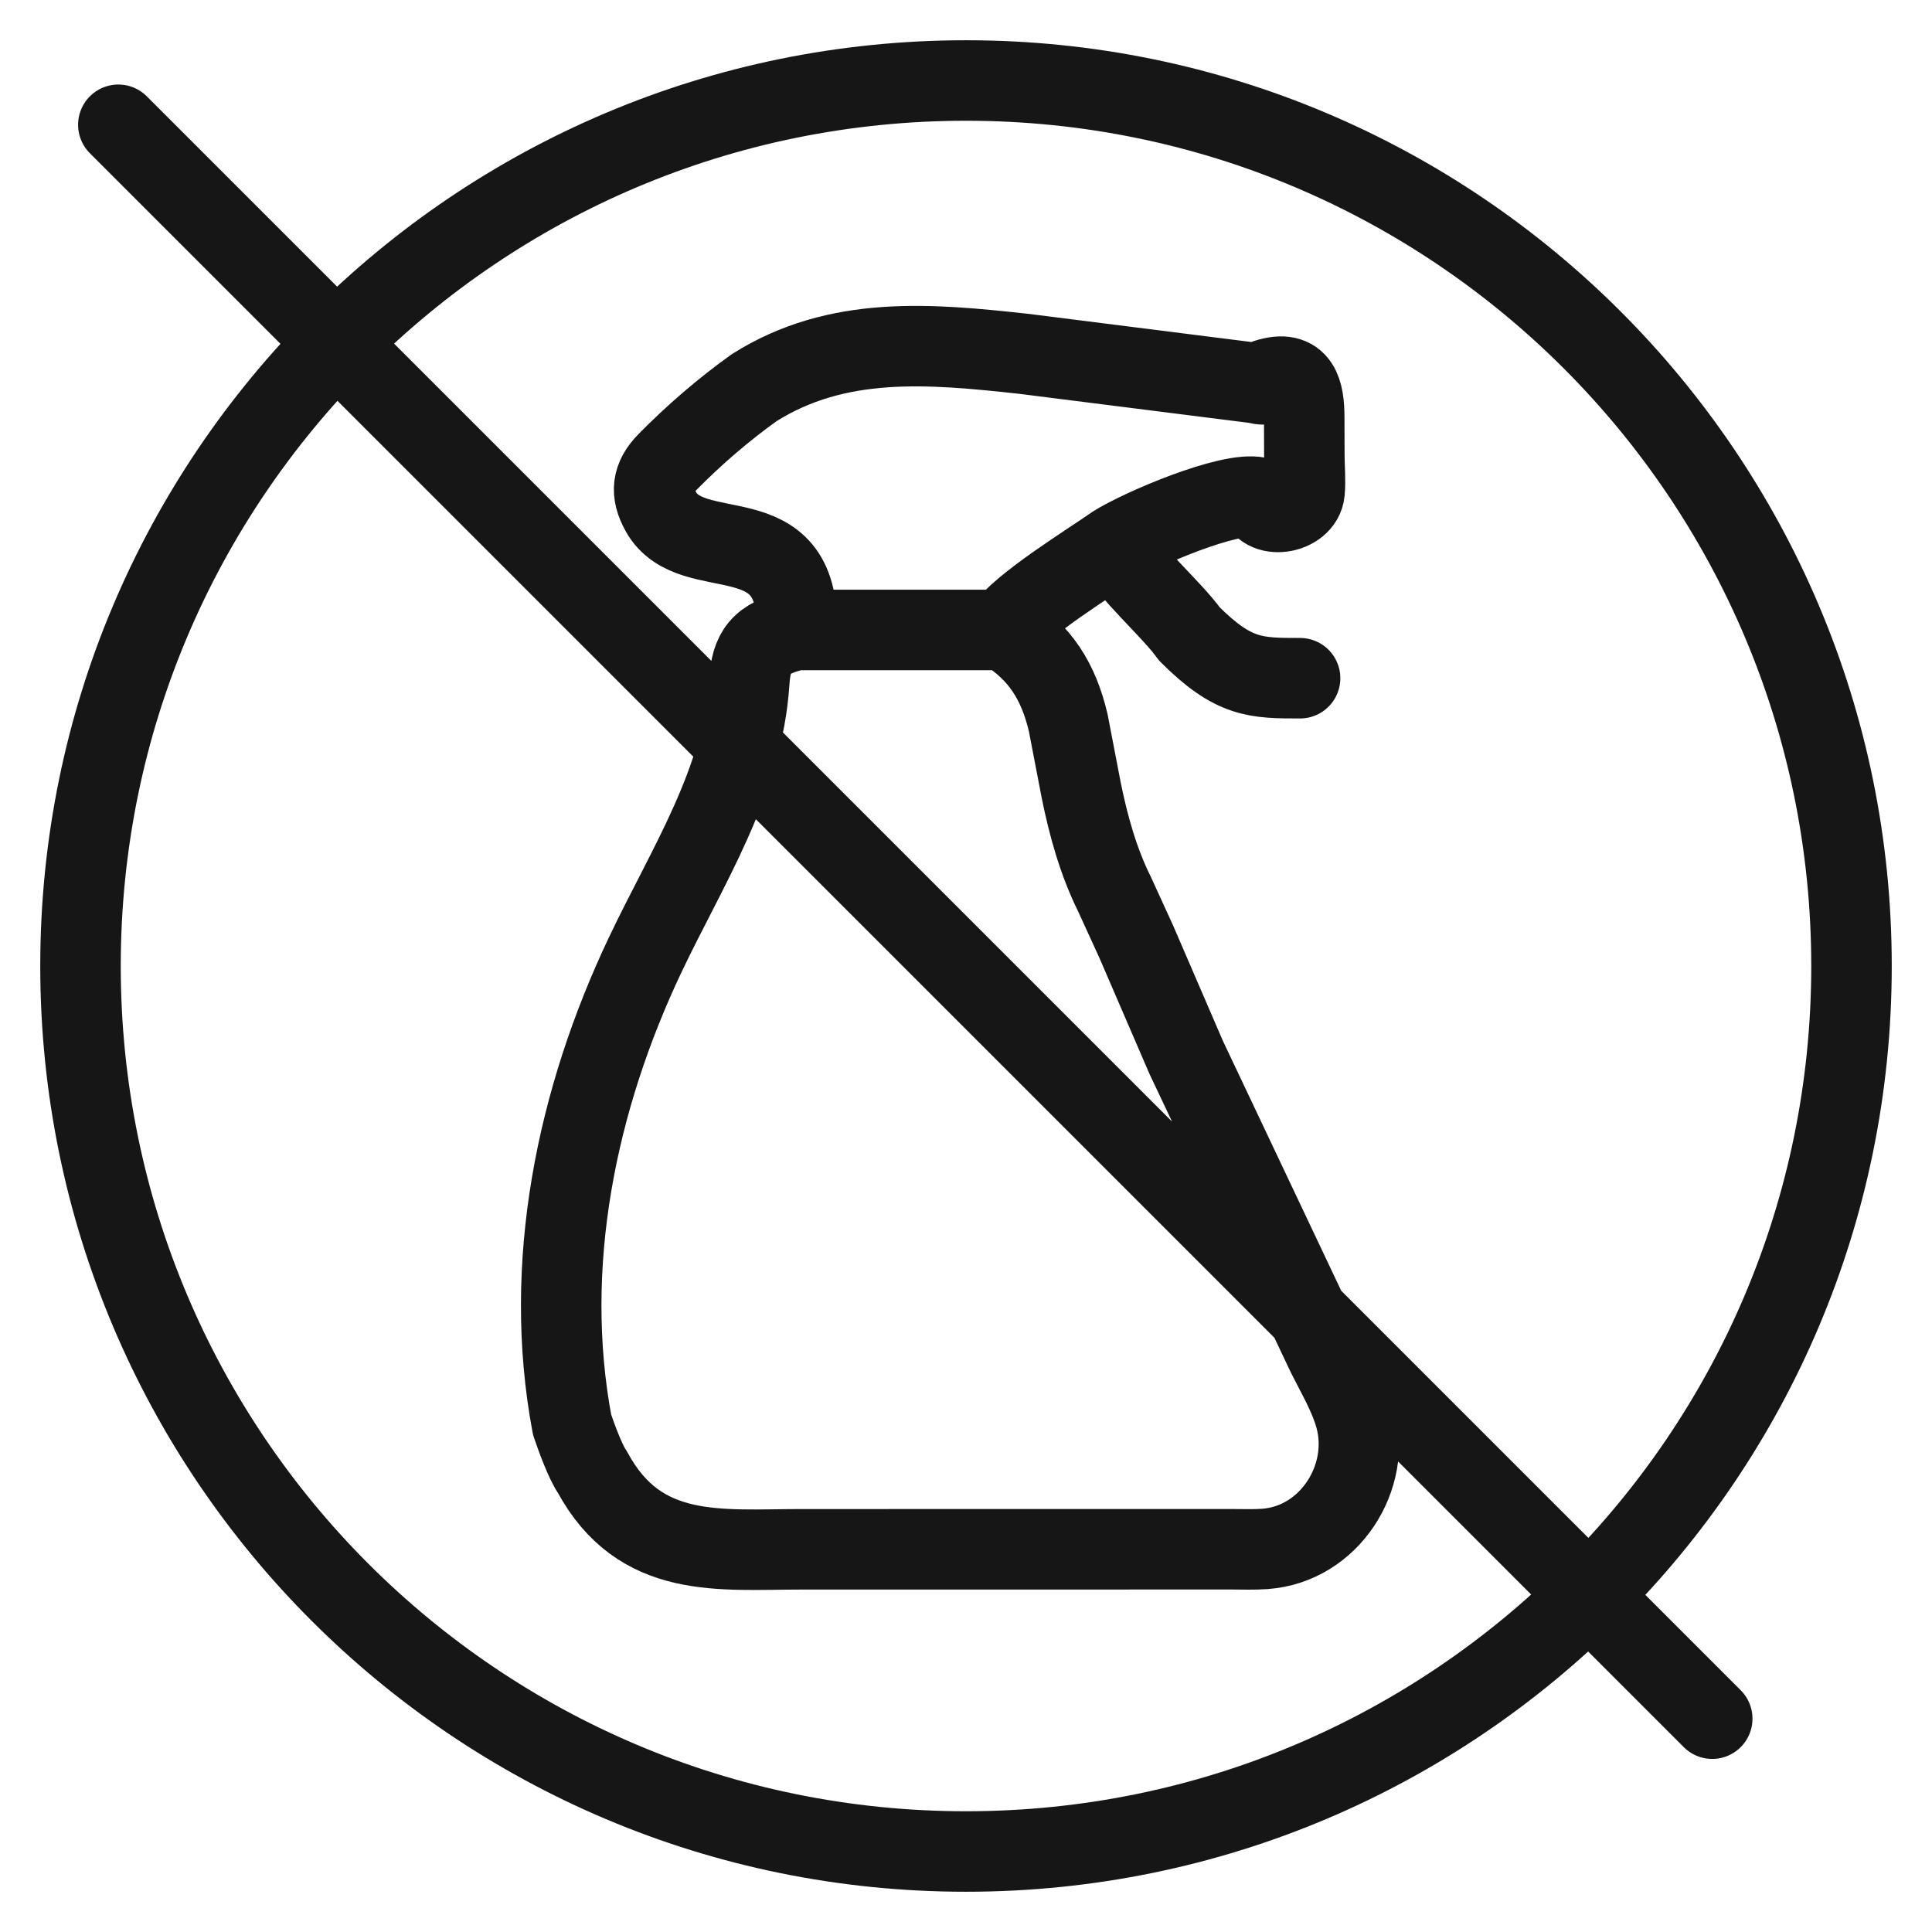 <svg width="48" height="48" viewBox="0 0 48 48" fill="none" xmlns="http://www.w3.org/2000/svg">
<path d="M19.793 15.651C18.881 15.846 18.663 16.205 18.615 16.945C18.456 19.421 17.071 21.532 16.036 23.709C14.32 27.32 13.47 31.429 14.213 35.395C14.312 35.691 14.55 36.34 14.715 36.568C15.899 38.766 17.887 38.491 19.934 38.492L30.595 38.491C30.871 38.491 31.157 38.503 31.432 38.482C33.025 38.364 34.086 36.707 33.672 35.209C33.524 34.672 33.221 34.163 32.972 33.666L29.471 26.272L28.229 23.394L27.689 22.214C27.288 21.407 27.04 20.511 26.862 19.631L26.54 17.957C26.301 16.943 25.851 16.206 24.952 15.651M19.793 15.651C19.879 12.744 17.192 14.101 16.419 12.712C16.156 12.24 16.197 11.871 16.581 11.481C17.244 10.808 17.967 10.184 18.734 9.634C20.81 8.322 23.109 8.537 25.438 8.791L31.192 9.518C31.267 9.531 31.387 9.575 31.444 9.528L31.46 9.425C32.302 9.15 32.4 9.765 32.403 10.363L32.406 11.322C32.407 11.617 32.438 11.93 32.411 12.223C32.361 12.773 31.358 12.933 31.261 12.356C30.546 12.195 28.317 13.154 27.693 13.55M19.793 15.651H24.952M27.693 13.55C28.055 14.236 29.096 15.117 29.55 15.75C30.65 16.85 31.2 16.85 32.3 16.85M27.693 13.55C27.13 13.948 25.316 15.061 24.952 15.651M2.94 3.1L42.54 42.7M46 24C46 36.15 36.15 46 24 46C11.85 46 2 36.15 2 24C2 11.85 11.85 2 24 2C36.15 2 46 11.85 46 24Z" stroke="#161616" stroke-width="2" stroke-linecap="round" stroke-linejoin="round"/>
</svg>
